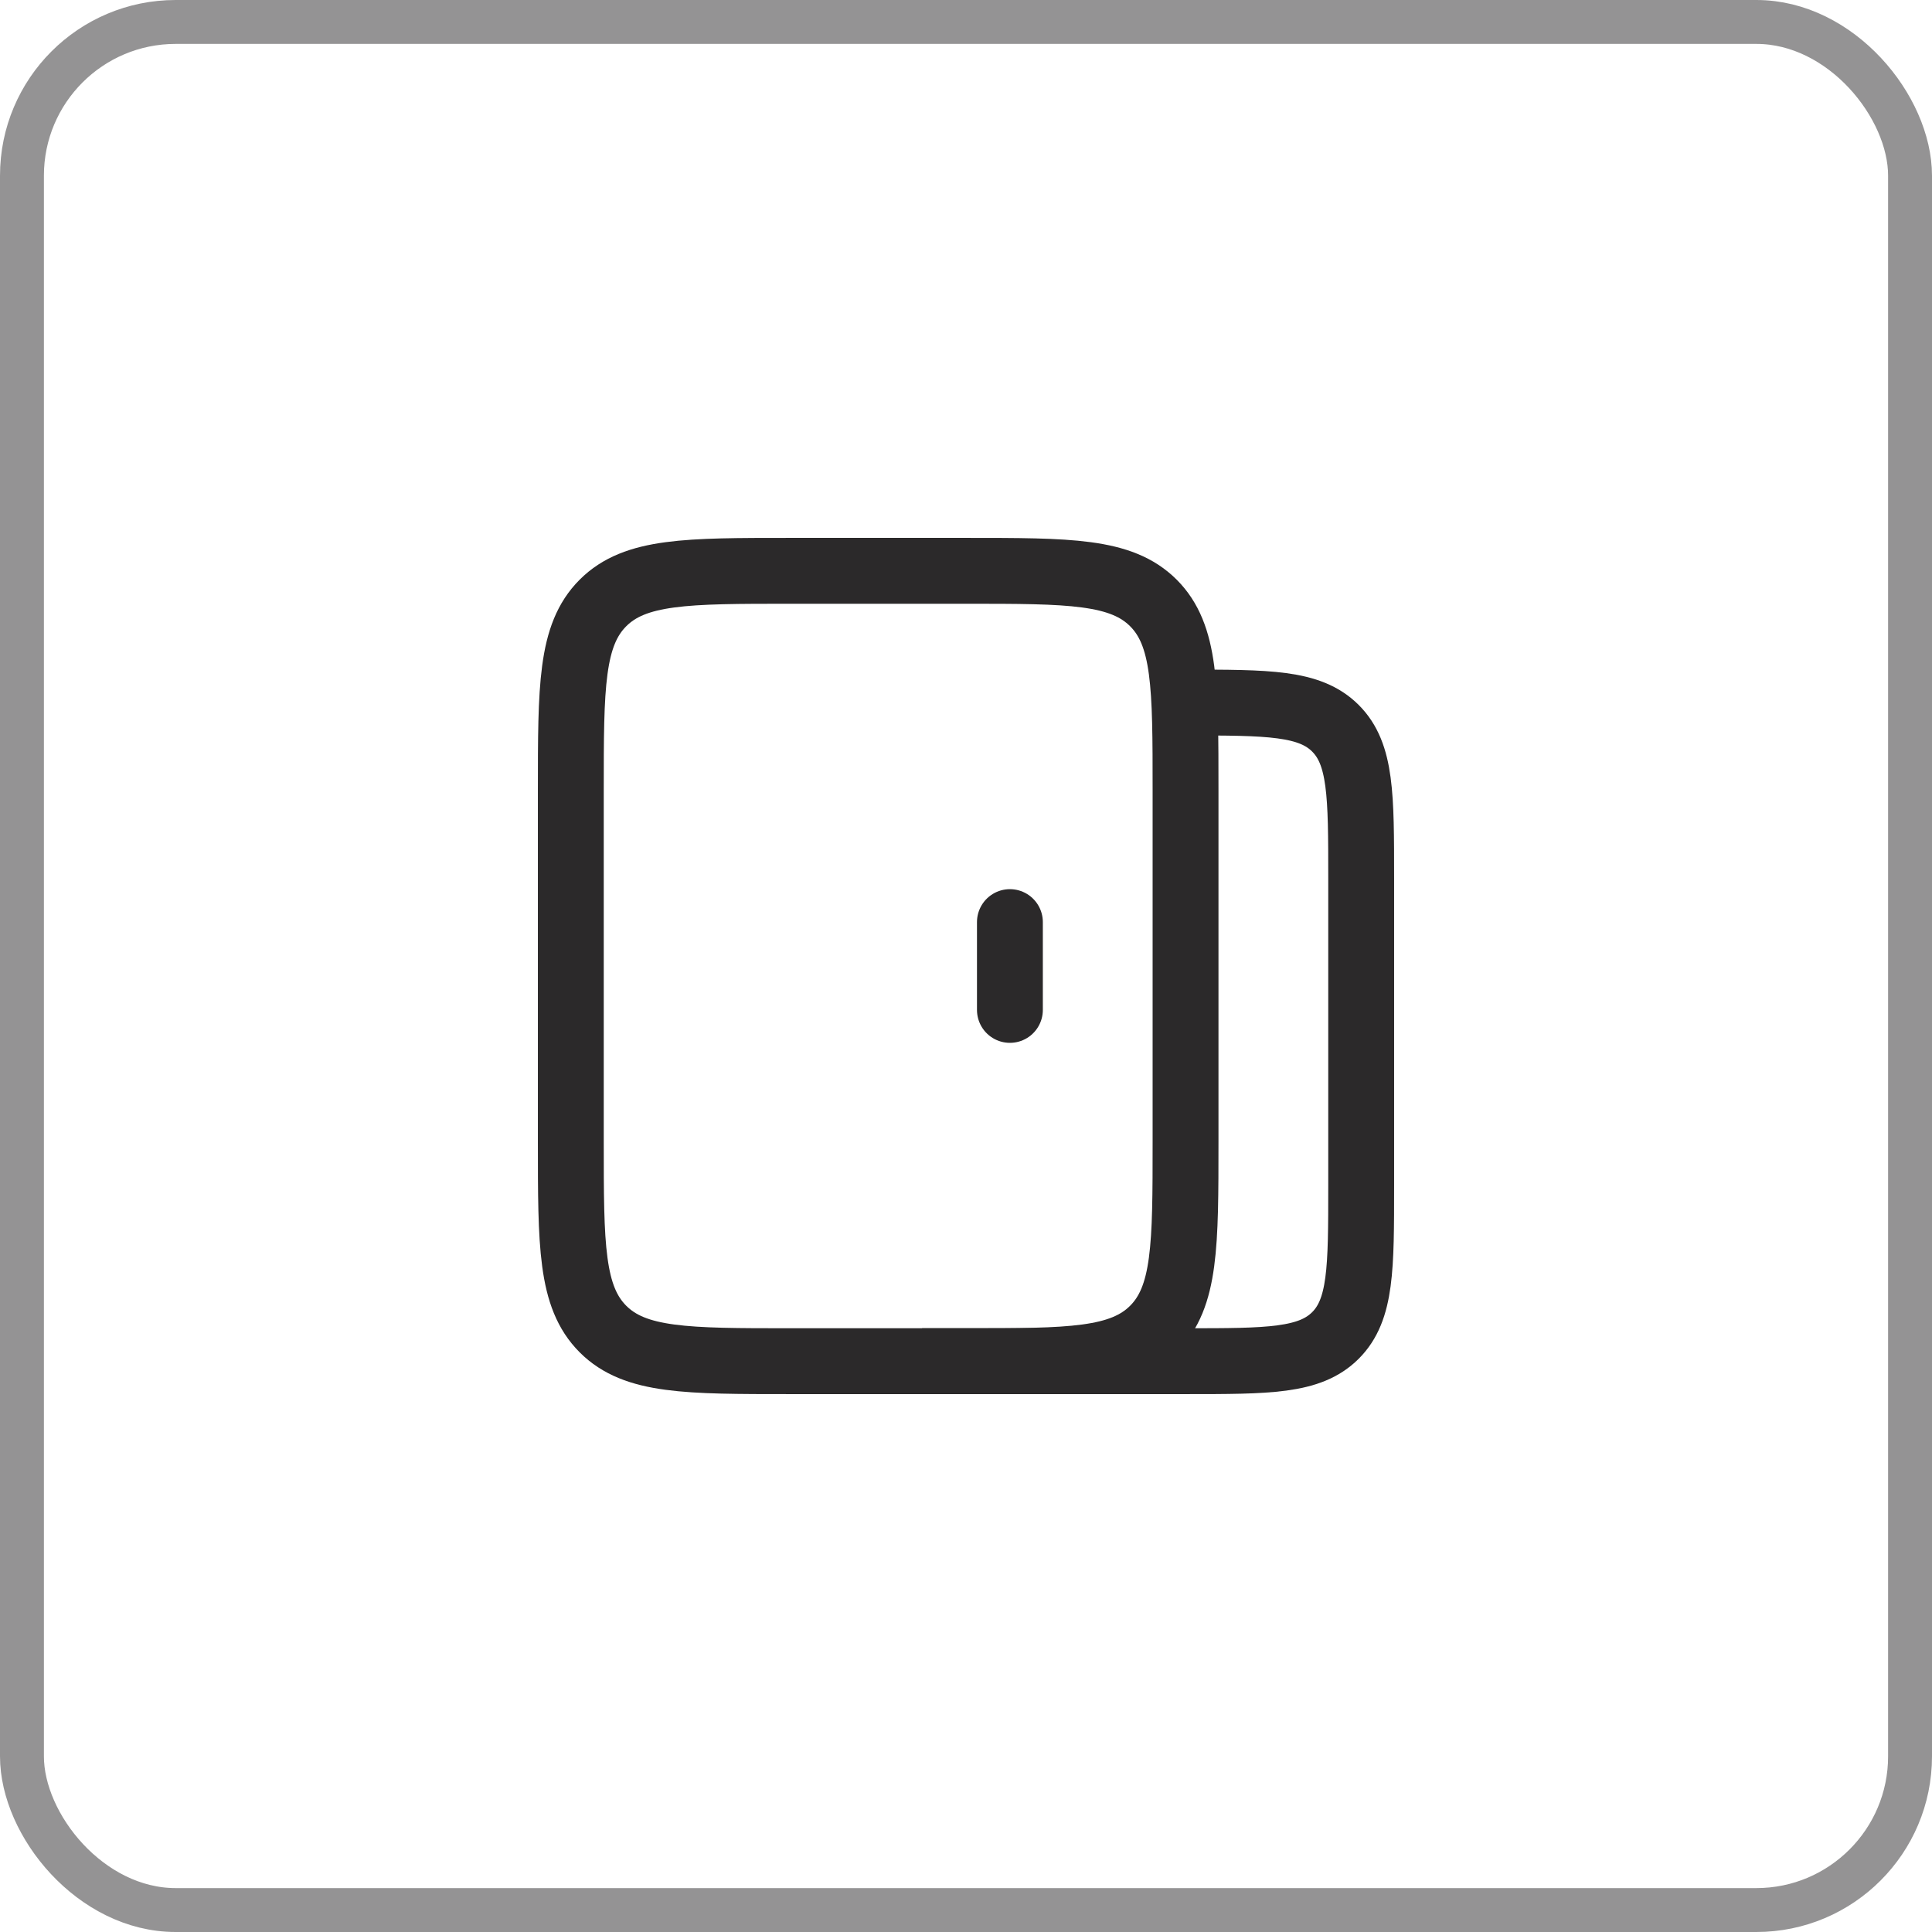 <svg width="44" height="44" viewBox="0 0 44 44" fill="none" xmlns="http://www.w3.org/2000/svg">
<rect opacity="0.5" x="0.5" y="0.5" width="43" height="43" rx="3.5" stroke="#2B292A"/>
<path d="M27 26V18C27 15.643 27 14.464 26.268 13.732C25.535 13 24.357 13 22 13H18C15.643 13 14.464 13 13.732 13.732C13 14.464 13 15.643 13 18V26C13 28.357 13 29.535 13.732 30.268C14.464 31 15.643 31 18 31H22C24.357 31 25.535 31 26.268 30.268C27 29.535 27 28.357 27 26Z" stroke="#2B292A" stroke-width="1.5"/>
<path d="M21 31H27C28.886 31 29.828 31 30.414 30.414C31 29.828 31 28.886 31 27V20C31 18.114 31 17.172 30.414 16.586C29.828 16 28.886 16 27 16" stroke="#2B292A" stroke-width="1.5"/>
<path d="M23 21V23" stroke="#2B292A" stroke-width="1.5" stroke-linecap="round"/>
</svg>
